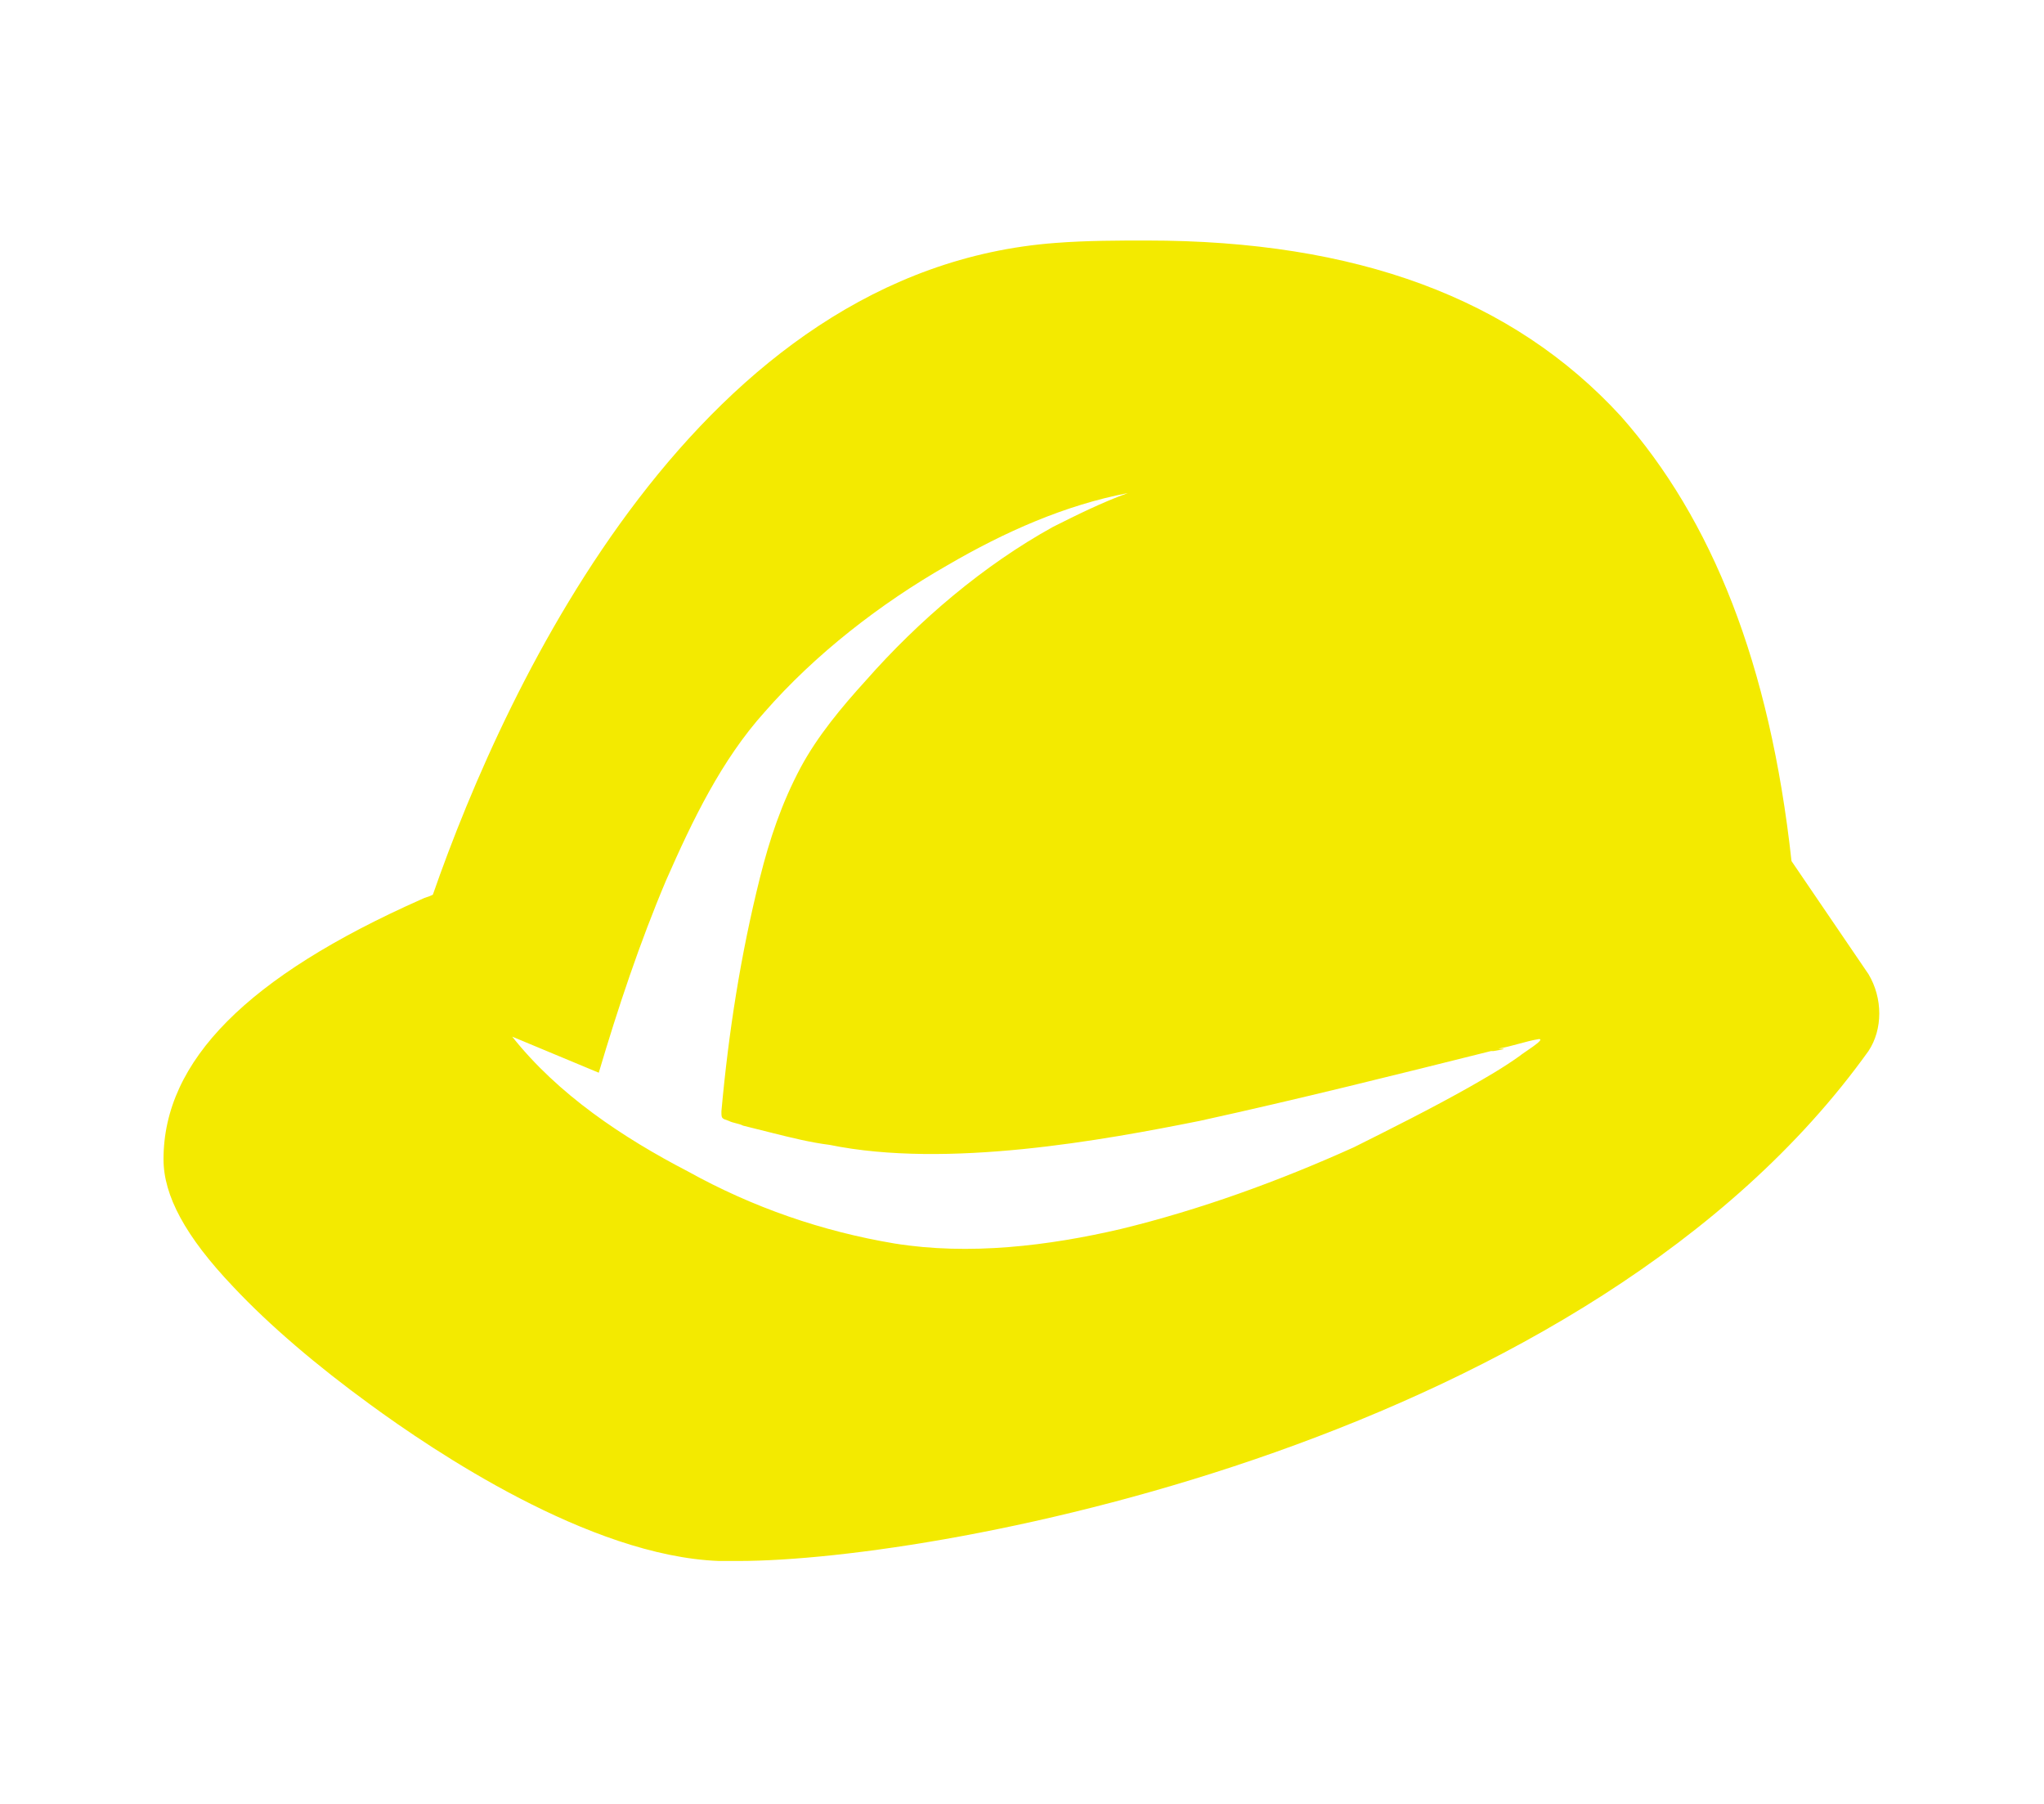<?xml version="1.0" encoding="utf-8"?>
<!-- Generator: Adobe Illustrator 21.0.0, SVG Export Plug-In . SVG Version: 6.00 Build 0)  -->
<svg version="1.1" id="Layer_1" xmlns="http://www.w3.org/2000/svg" xmlns:xlink="http://www.w3.org/1999/xlink" x="0px" y="0px"
	 viewBox="0 0 85 75" style="enable-background:new 0 0 85 75;" xml:space="preserve">
<path style="fill:#F3EA00;" d="M63.2,43.9c-0.7,0.5-1.4,0.9-2.1,1.3c-1.6,0.9-3.2,1.7-4.8,2.5c-3.1,1.4-6.4,2.6-9.7,3.4
	c-3,0.7-6.3,1.1-9.4,0.6c-3-0.5-5.9-1.5-8.6-3c-2.7-1.4-5.4-3.2-7.3-5.6c1.2,0.5,2.4,1,3.6,1.5c0.8-2.7,1.7-5.4,2.8-8
	c1.1-2.5,2.3-5,4.1-7c2.1-2.4,4.8-4.5,7.6-6.1c2.4-1.4,4.9-2.5,7.5-3c-1.1,0.4-2.1,0.9-3.1,1.4c-2.9,1.6-5.6,3.9-7.8,6.4
	c-1,1.1-2,2.3-2.7,3.6c-0.8,1.5-1.3,3-1.7,4.6c-0.8,3.2-1.3,6.4-1.6,9.7c0,0.3,0,0.3,0.3,0.4c0.2,0.1,0.4,0.1,0.6,0.2
	c0.4,0.1,0.8,0.2,1.2,0.3c0.8,0.2,1.6,0.4,2.4,0.5c4.9,1,11.4-0.2,15.4-1C54,45.7,58,44.7,62,43.7c0,0,0,0,0.1,0
	c0.6-0.1,0.5-0.1,0.2-0.1c0.6-0.1,1.1-0.3,1.7-0.4C64.3,43.2,63.3,43.8,63.2,43.9 M77.7,40.5l-3.2-4.7c-0.9-8.2-3.3-14.2-7.1-18.5
	c-4.5-4.9-11-7.3-19.7-7.3c-1.2,0-2.5,0-3.8,0.1C29.1,11.2,21.1,28.3,18,37.2c-0.2,0.1-0.3,0.1-0.5,0.2c-7.2,3.2-10.7,6.7-10.7,10.8
	c0,1.5,0.9,3.2,2.9,5.3c1.5,1.6,3.5,3.3,5.7,4.9c2.6,1.9,9.1,6.3,14.5,6.5c0.2,0,0.5,0,0.8,0l0,0c8.5,0,35.4-5,47-21.2
	C78.3,42.8,78.3,41.5,77.7,40.5"/>
</svg>
